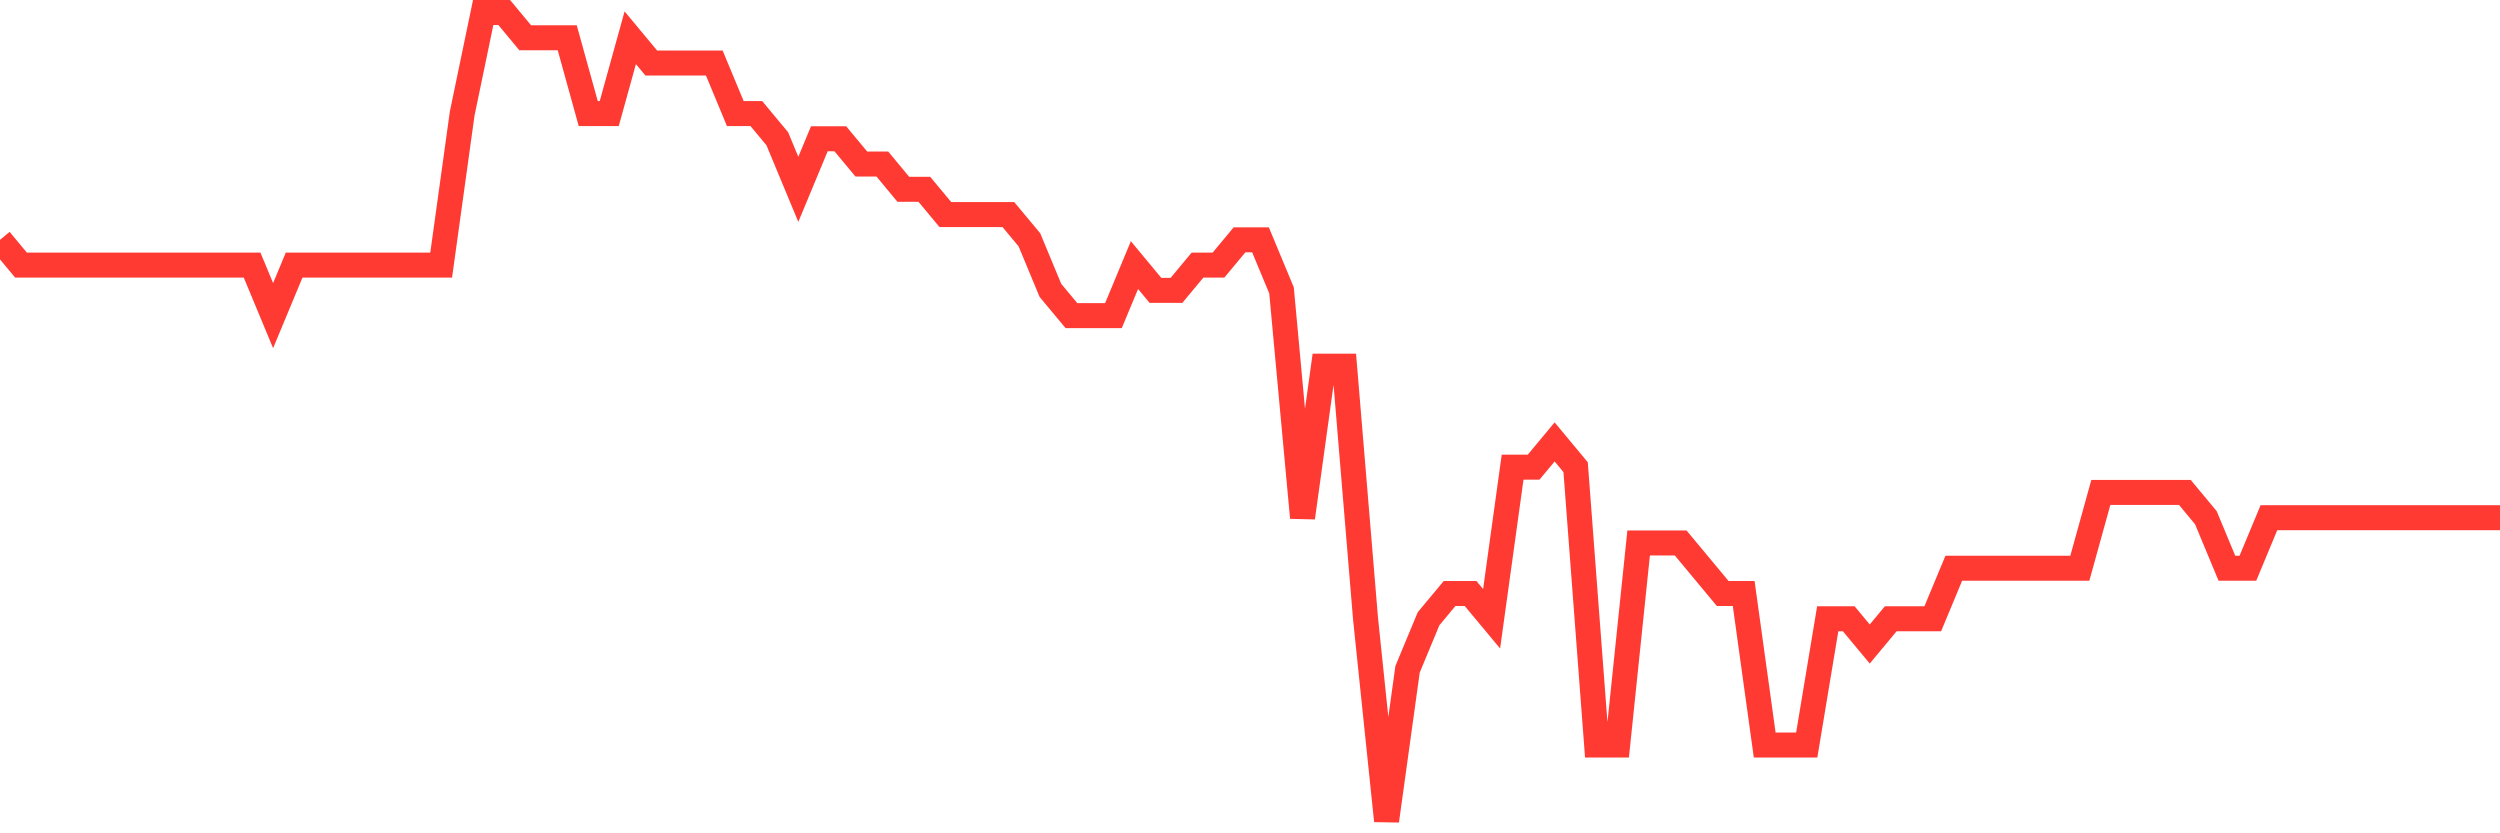 <svg
  xmlns="http://www.w3.org/2000/svg"
  xmlns:xlink="http://www.w3.org/1999/xlink"
  width="120"
  height="40"
  viewBox="0 0 120 40"
  preserveAspectRatio="none"
>
  <polyline
    points="0,11.512 1.008,12.725 2.017,12.725 3.025,12.725 4.034,12.725 5.042,12.725 6.05,12.725 7.059,12.725 8.067,12.725 9.076,12.725 10.084,12.725 11.092,12.725 12.101,12.725 13.109,15.15 14.118,12.725 15.126,12.725 16.134,12.725 17.143,12.725 18.151,12.725 19.16,12.725 20.168,12.725 21.176,12.725 22.185,5.45 23.193,0.6 24.202,0.6 25.21,1.812 26.218,1.812 27.227,1.812 28.235,5.45 29.244,5.45 30.252,1.812 31.261,3.025 32.269,3.025 33.277,3.025 34.286,3.025 35.294,5.45 36.303,5.45 37.311,6.662 38.319,9.088 39.328,6.662 40.336,6.662 41.345,7.875 42.353,7.875 43.361,9.088 44.37,9.088 45.378,10.3 46.387,10.3 47.395,10.3 48.403,10.3 49.412,11.512 50.42,13.938 51.429,15.15 52.437,15.15 53.445,15.15 54.454,12.725 55.462,13.938 56.471,13.938 57.479,12.725 58.487,12.725 59.496,11.512 60.504,11.512 61.513,13.938 62.521,24.85 63.529,17.575 64.538,17.575 65.546,29.7 66.555,39.4 67.563,32.125 68.571,29.7 69.58,28.488 70.588,28.488 71.597,29.7 72.605,22.425 73.613,22.425 74.622,21.212 75.63,22.425 76.639,35.763 77.647,35.763 78.655,26.062 79.664,26.062 80.672,26.062 81.681,27.275 82.689,28.488 83.697,28.488 84.706,35.763 85.714,35.763 86.723,35.763 87.731,29.7 88.739,29.7 89.748,30.913 90.756,29.7 91.765,29.7 92.773,29.7 93.782,27.275 94.79,27.275 95.798,27.275 96.807,27.275 97.815,27.275 98.824,27.275 99.832,27.275 100.84,23.637 101.849,23.637 102.857,23.637 103.866,23.637 104.874,23.637 105.882,24.85 106.891,27.275 107.899,27.275 108.908,24.85 109.916,24.85 110.924,24.85 111.933,24.85 112.941,24.85 113.95,24.85 114.958,24.85 115.966,24.85 116.975,24.85 117.983,24.85 118.992,24.85 120,24.85"
    fill="none"
    stroke="#ff3a33"
    stroke-width="1.2"
  >
  </polyline>
</svg>